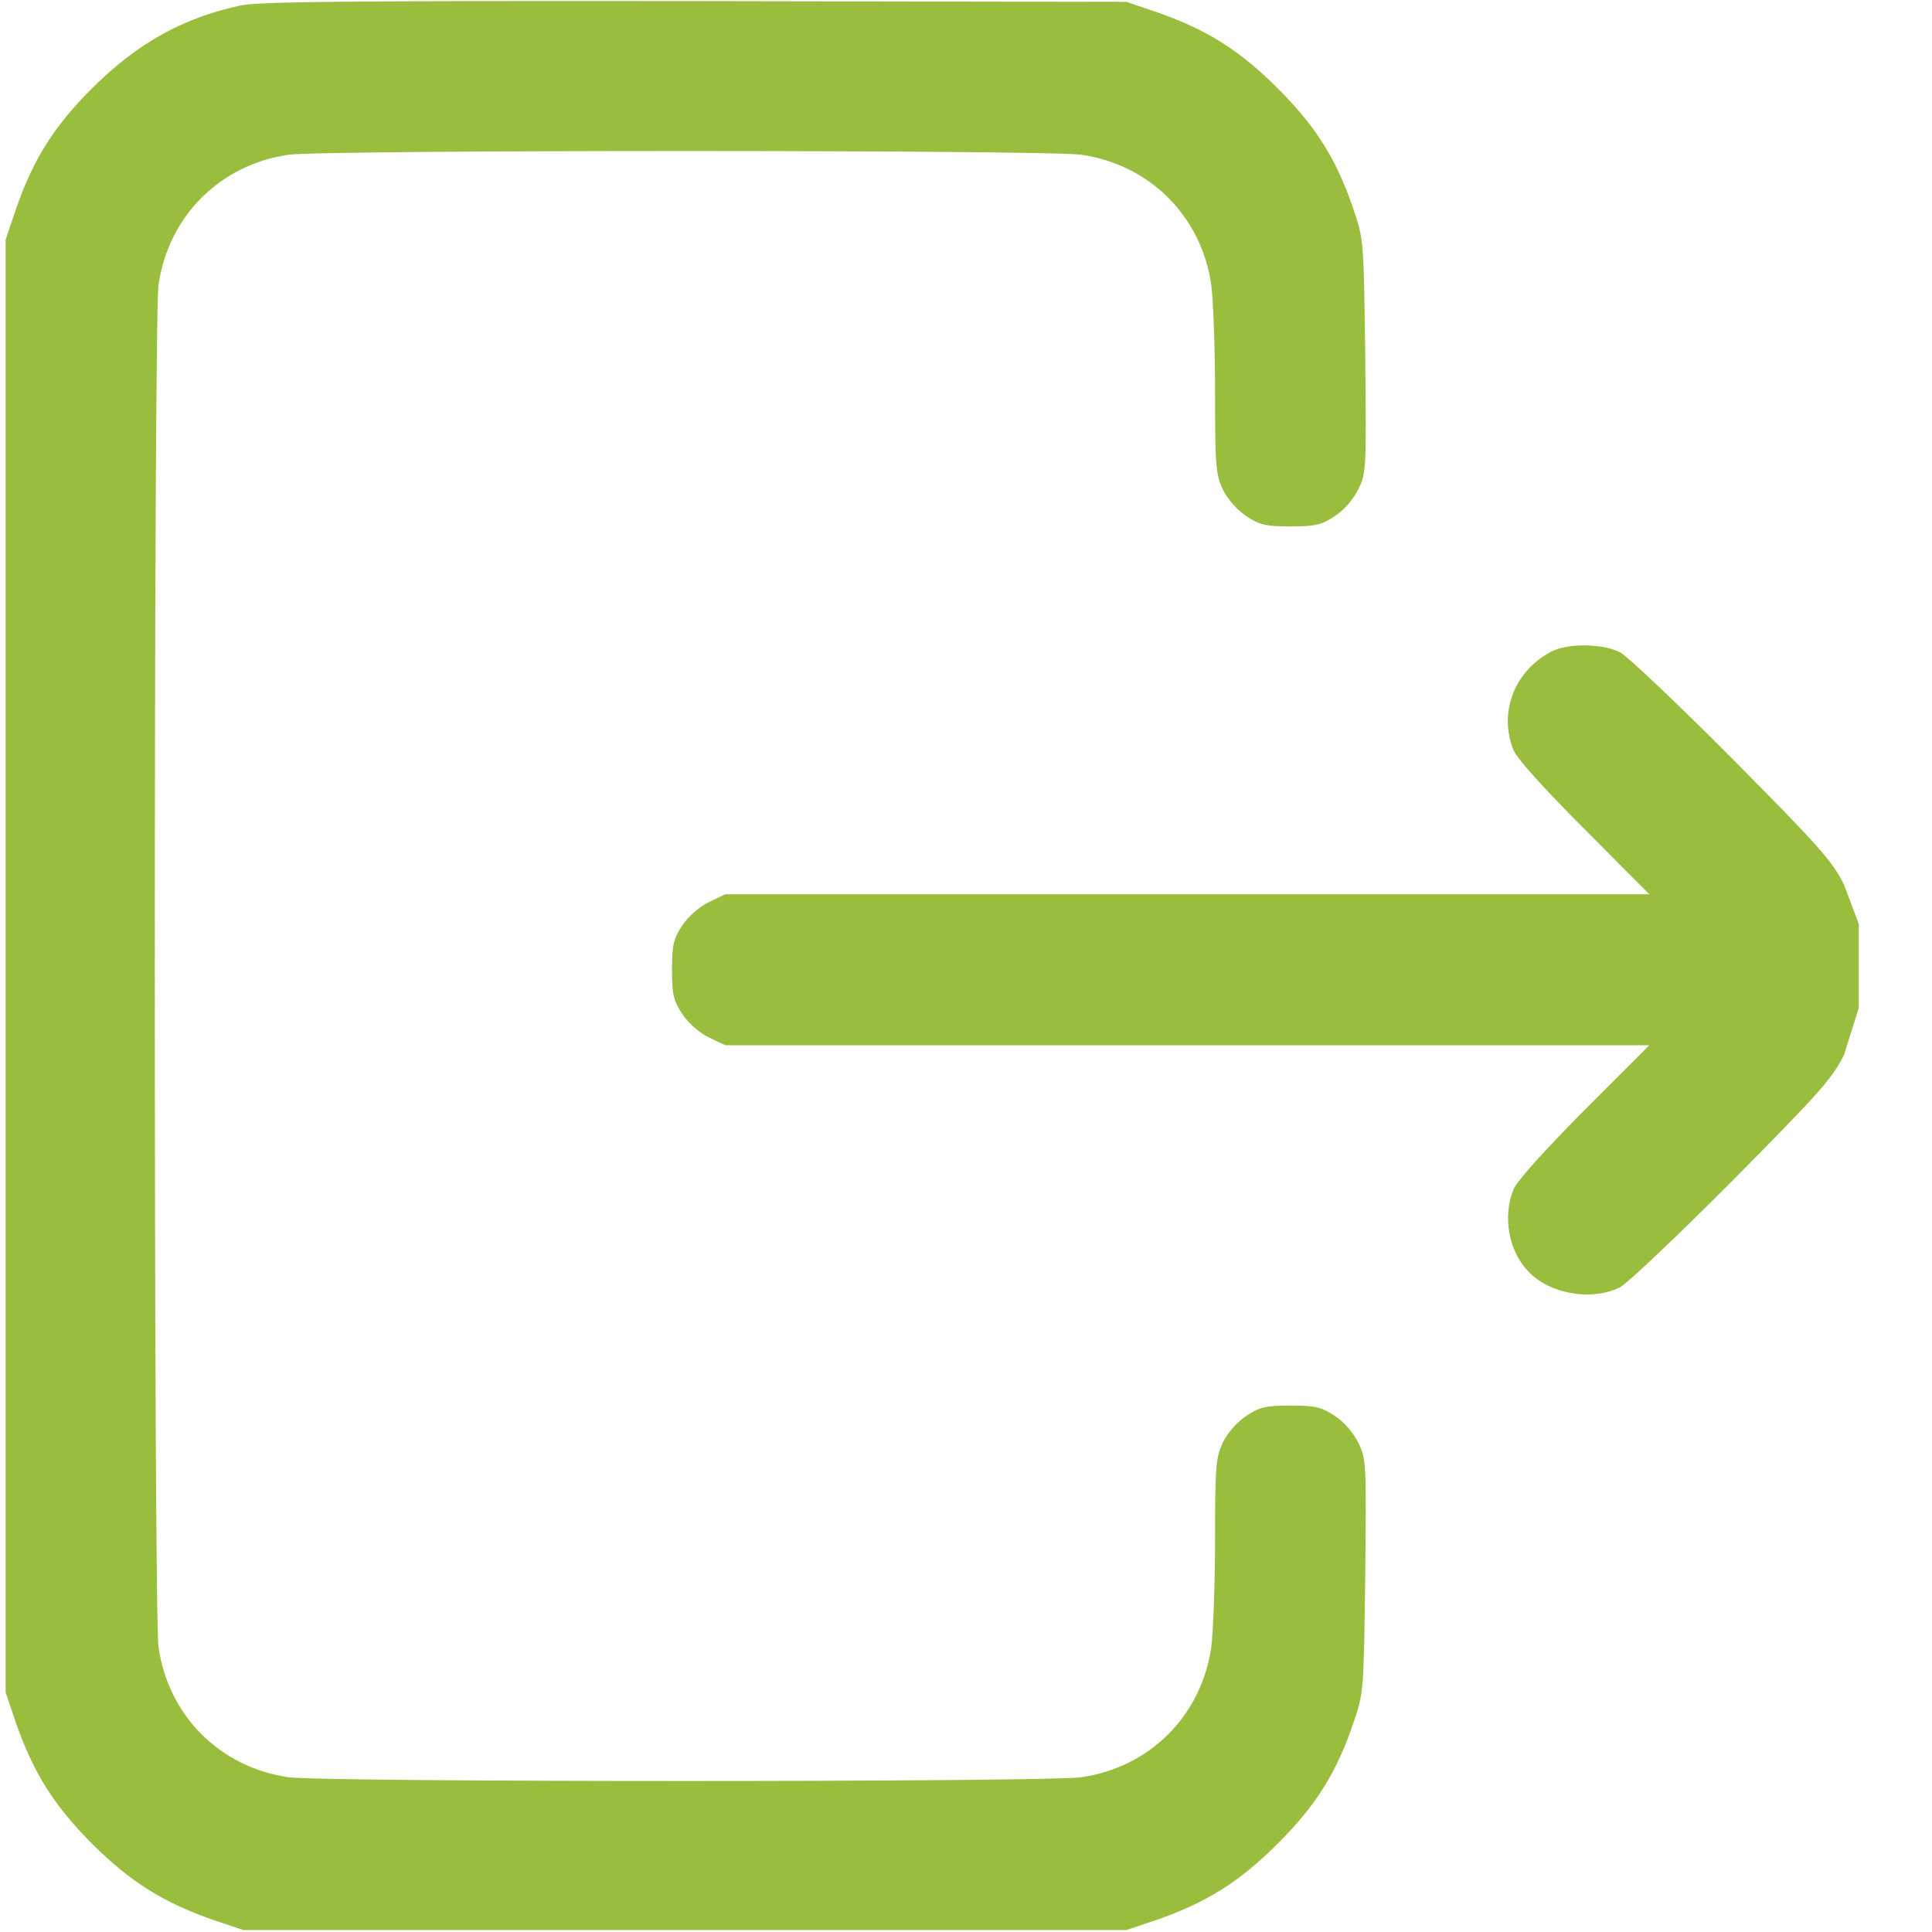 <svg width="23" height="23" viewBox="0 0 23 23" fill="none" xmlns="http://www.w3.org/2000/svg">
<g clip-path="url(#clip0_980_5498)">
<path d="M2.853 0.067C2.161 0.22 1.635 0.517 1.096 1.051C0.642 1.505 0.395 1.896 0.189 2.493L0.067 2.853V11.5V20.148L0.189 20.507C0.395 21.1 0.642 21.495 1.096 21.949C1.55 22.402 1.945 22.65 2.538 22.856L2.897 22.977H8.153H13.409L13.769 22.856C14.361 22.65 14.757 22.402 15.21 21.949C15.669 21.491 15.916 21.095 16.113 20.507C16.235 20.152 16.235 20.125 16.253 18.764C16.266 17.416 16.266 17.376 16.172 17.178C16.109 17.052 16.001 16.927 15.889 16.855C15.732 16.751 15.66 16.733 15.363 16.733C15.067 16.733 14.995 16.751 14.838 16.855C14.73 16.927 14.618 17.052 14.559 17.169C14.474 17.353 14.465 17.443 14.465 18.333C14.465 18.863 14.442 19.433 14.42 19.608C14.303 20.426 13.688 21.041 12.87 21.158C12.448 21.217 3.859 21.217 3.437 21.158C2.619 21.041 2.004 20.426 1.887 19.608C1.828 19.177 1.828 3.823 1.887 3.392C2.004 2.574 2.619 1.959 3.437 1.842C3.859 1.783 12.448 1.783 12.87 1.842C13.688 1.959 14.303 2.574 14.42 3.392C14.442 3.562 14.465 4.137 14.465 4.667C14.465 5.557 14.474 5.647 14.559 5.831C14.618 5.948 14.73 6.073 14.838 6.145C14.995 6.249 15.067 6.267 15.363 6.267C15.66 6.267 15.732 6.249 15.889 6.145C16.001 6.073 16.109 5.948 16.172 5.822C16.266 5.624 16.266 5.584 16.253 4.236C16.235 2.875 16.235 2.848 16.113 2.493C15.916 1.905 15.669 1.509 15.21 1.051C14.757 0.597 14.361 0.35 13.769 0.144L13.409 0.022L8.266 0.013C4.128 0.009 3.068 0.018 2.853 0.067Z" fill="#99BD3D"/>
<path d="M18.467 7.758C18.027 7.987 17.838 8.486 18.018 8.93C18.062 9.034 18.377 9.384 18.862 9.869L19.635 10.646H14.136H8.633L8.436 10.741C8.319 10.799 8.193 10.912 8.121 11.019C8.018 11.177 8 11.248 8 11.545C8 11.841 8.018 11.913 8.121 12.07C8.193 12.178 8.319 12.291 8.436 12.349L8.633 12.443H14.136H19.635L18.862 13.216C18.377 13.706 18.062 14.056 18.018 14.159C17.887 14.478 17.959 14.887 18.188 15.13C18.444 15.408 18.952 15.493 19.289 15.323C19.379 15.273 19.981 14.703 20.628 14.052C21.661 13.009 21.818 12.834 21.953 12.556L22.128 12V11.5V11L21.953 10.534C21.818 10.256 21.661 10.08 20.628 9.038C19.981 8.387 19.379 7.816 19.289 7.767C19.082 7.659 18.66 7.655 18.467 7.758Z" fill="#99BD3D"/>
</g>
<defs>
<clipPath id="clip0_980_5498">
<rect width="23" height="23" fill="white"/>
</clipPath>
</defs>
</svg>
